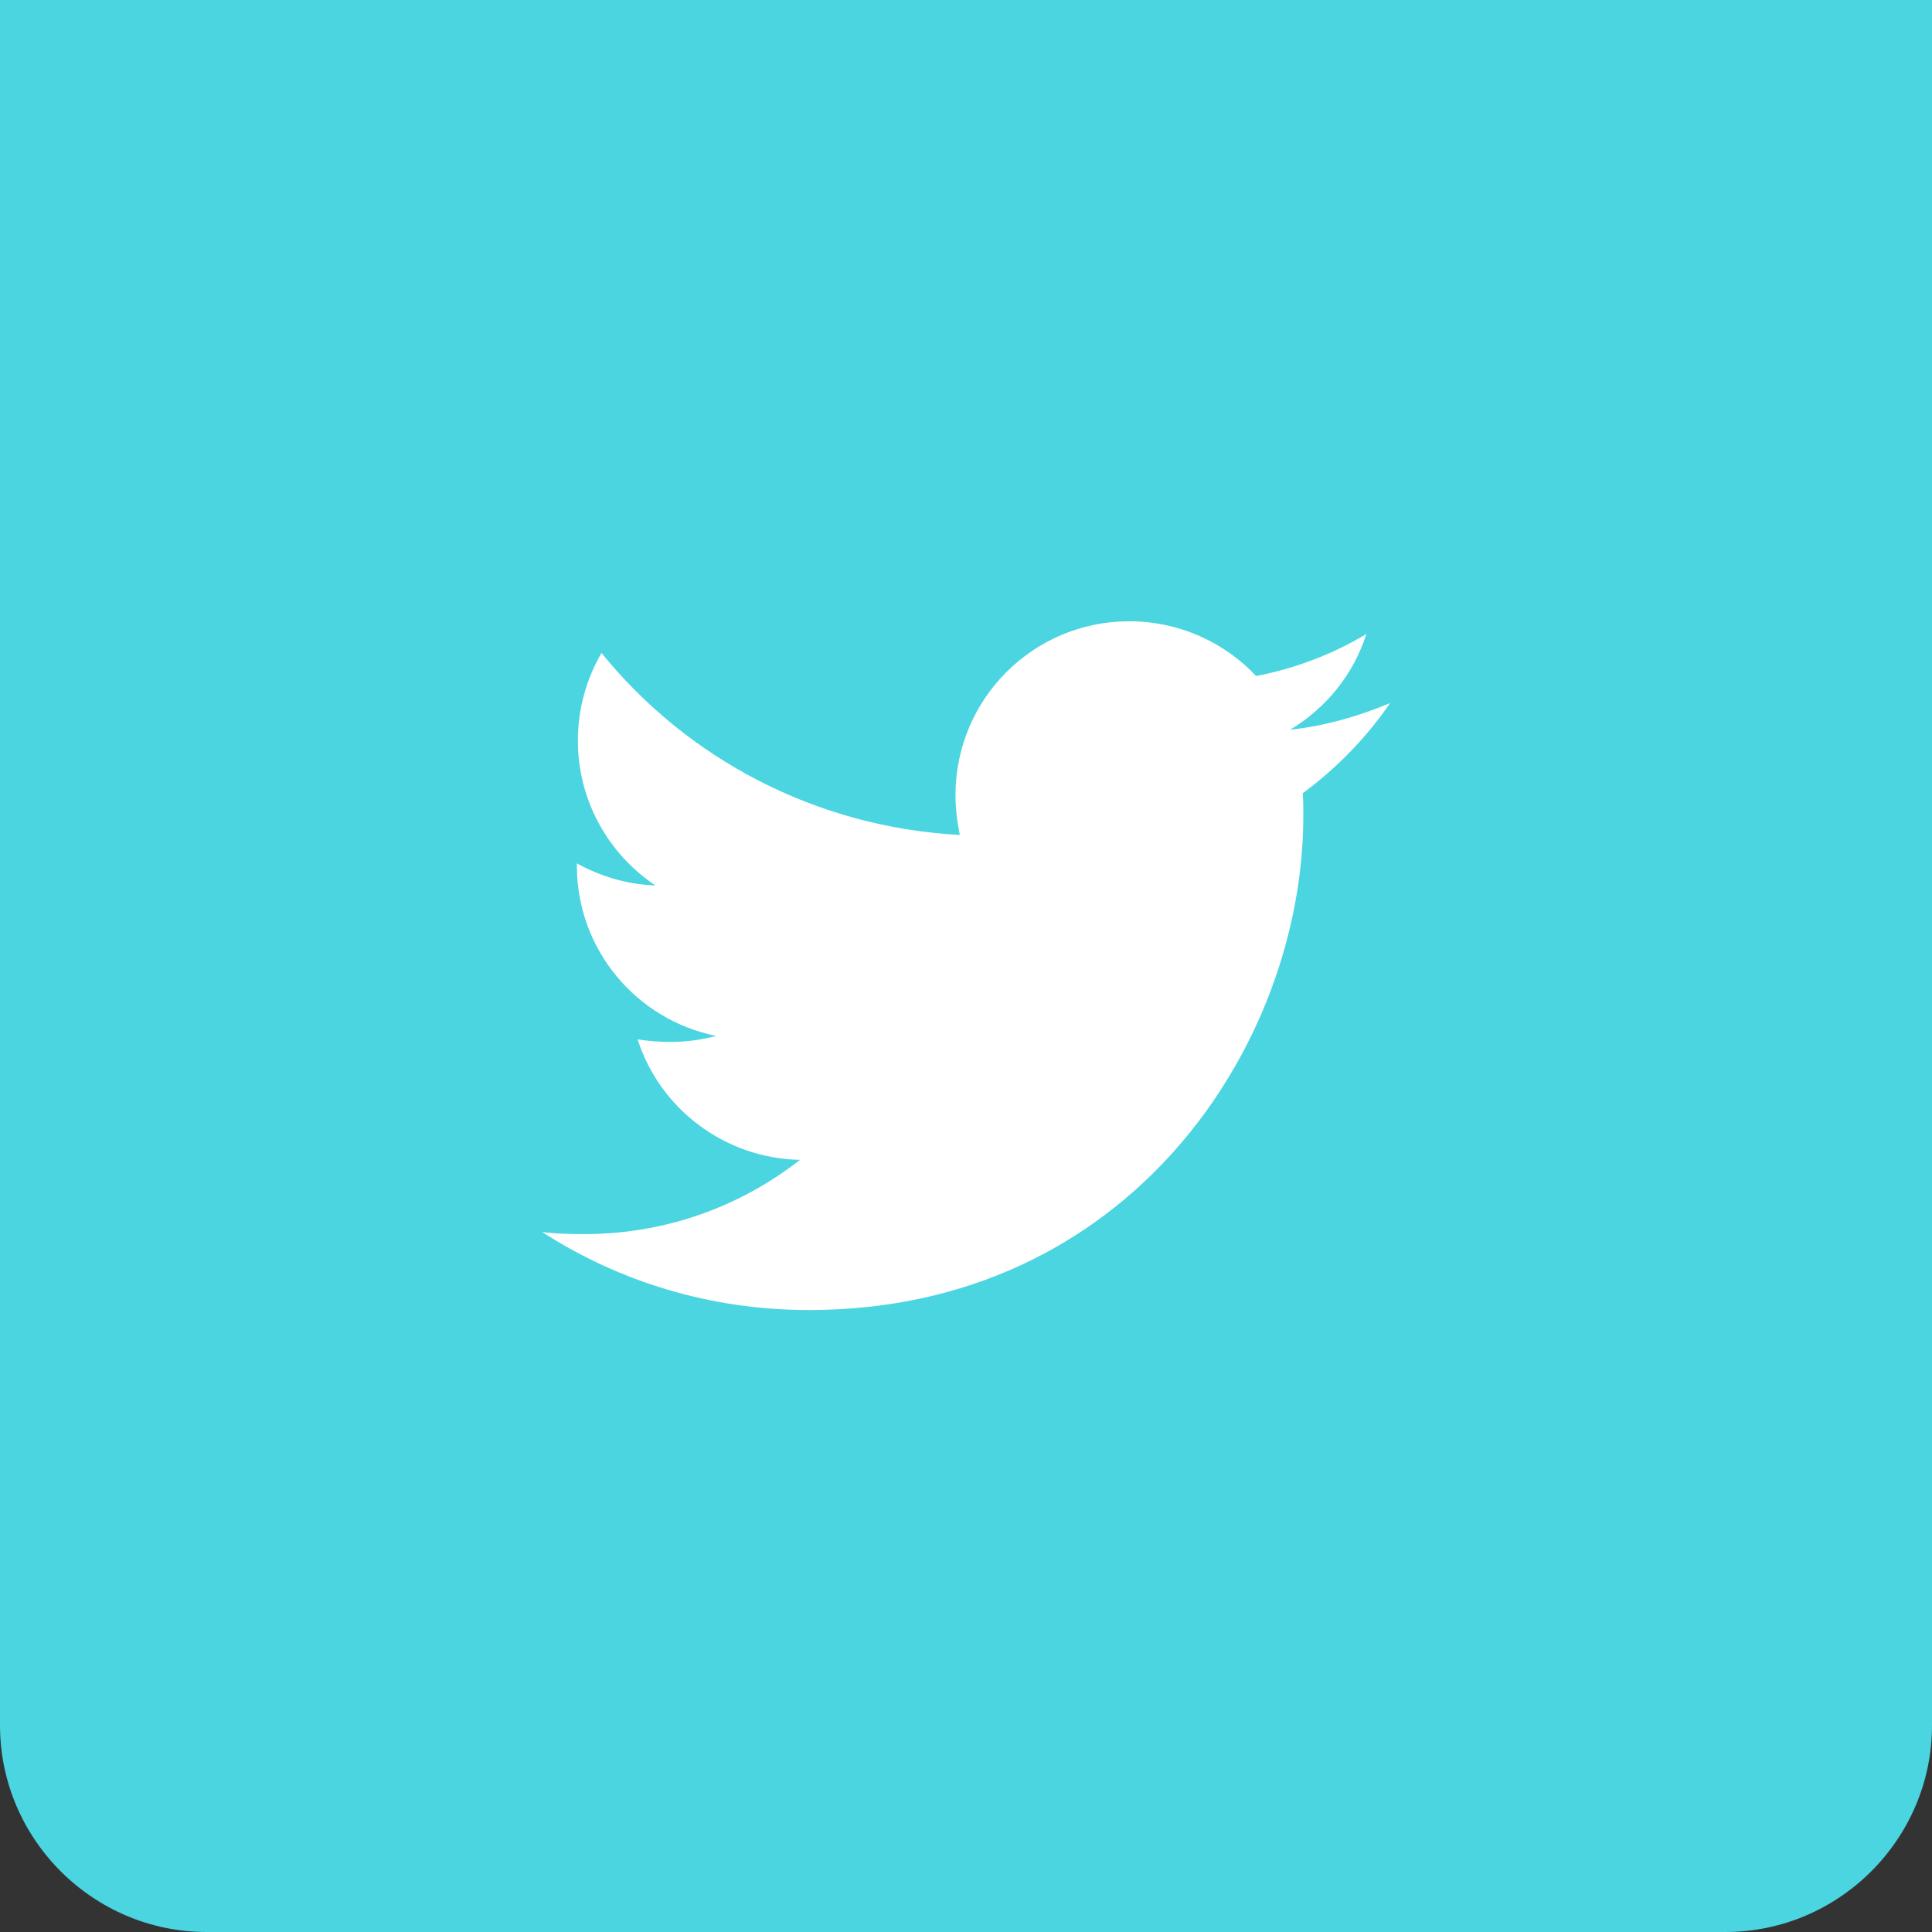 <?xml version="1.0" encoding="UTF-8"?><svg id="Layer_2" xmlns="http://www.w3.org/2000/svg" viewBox="0 0 112.2 112.2"><rect x="0" y="0" width="112.2" height="112.2" fill="#333333" stroke="none"/><defs><style>.cls-1{fill:#fff;}.cls-2{fill:#4ad5e1;}</style></defs><g id="Layer_2-2"><g id="Capa_1"><path class="cls-2" d="m112.2,0v100.2c0,6.6-5.4,12-12,12H12c-6.6,0-12-5.4-12-12V0h112.2Z"/><g id="Capa_1-2"><path class="cls-1" d="m75.66,46.06c.03.44.03.88.03,1.31,0,13.34-10.15,28.71-28.71,28.71-5.72,0-11.03-1.65-15.49-4.53.81.1,1.6.12,2.44.12,4.73,0,9.06-1.6,12.53-4.31-4.43-.1-8.15-3-9.43-7,.62.1,1.25.15,1.9.15.91,0,1.81-.12,2.66-.35-4.62-.93-8.09-5-8.09-9.9v-.12c1.35.74,2.9,1.23,4.56,1.28-2.71-1.81-4.5-4.91-4.5-8.4,0-1.87.5-3.59,1.37-5.1,4.97,6.13,12.43,10.12,20.81,10.57-.15-.74-.25-1.53-.25-2.32,0-5.56,4.5-10.09,10.09-10.09,2.9,0,5.54,1.23,7.37,3.18,2.28-.44,4.47-1.28,6.4-2.44-.74,2.34-2.34,4.31-4.43,5.56,2.04-.22,4-.79,5.81-1.55-1.37,2-3.09,3.77-5.05,5.22h-.02Z"/></g></g></g></svg>